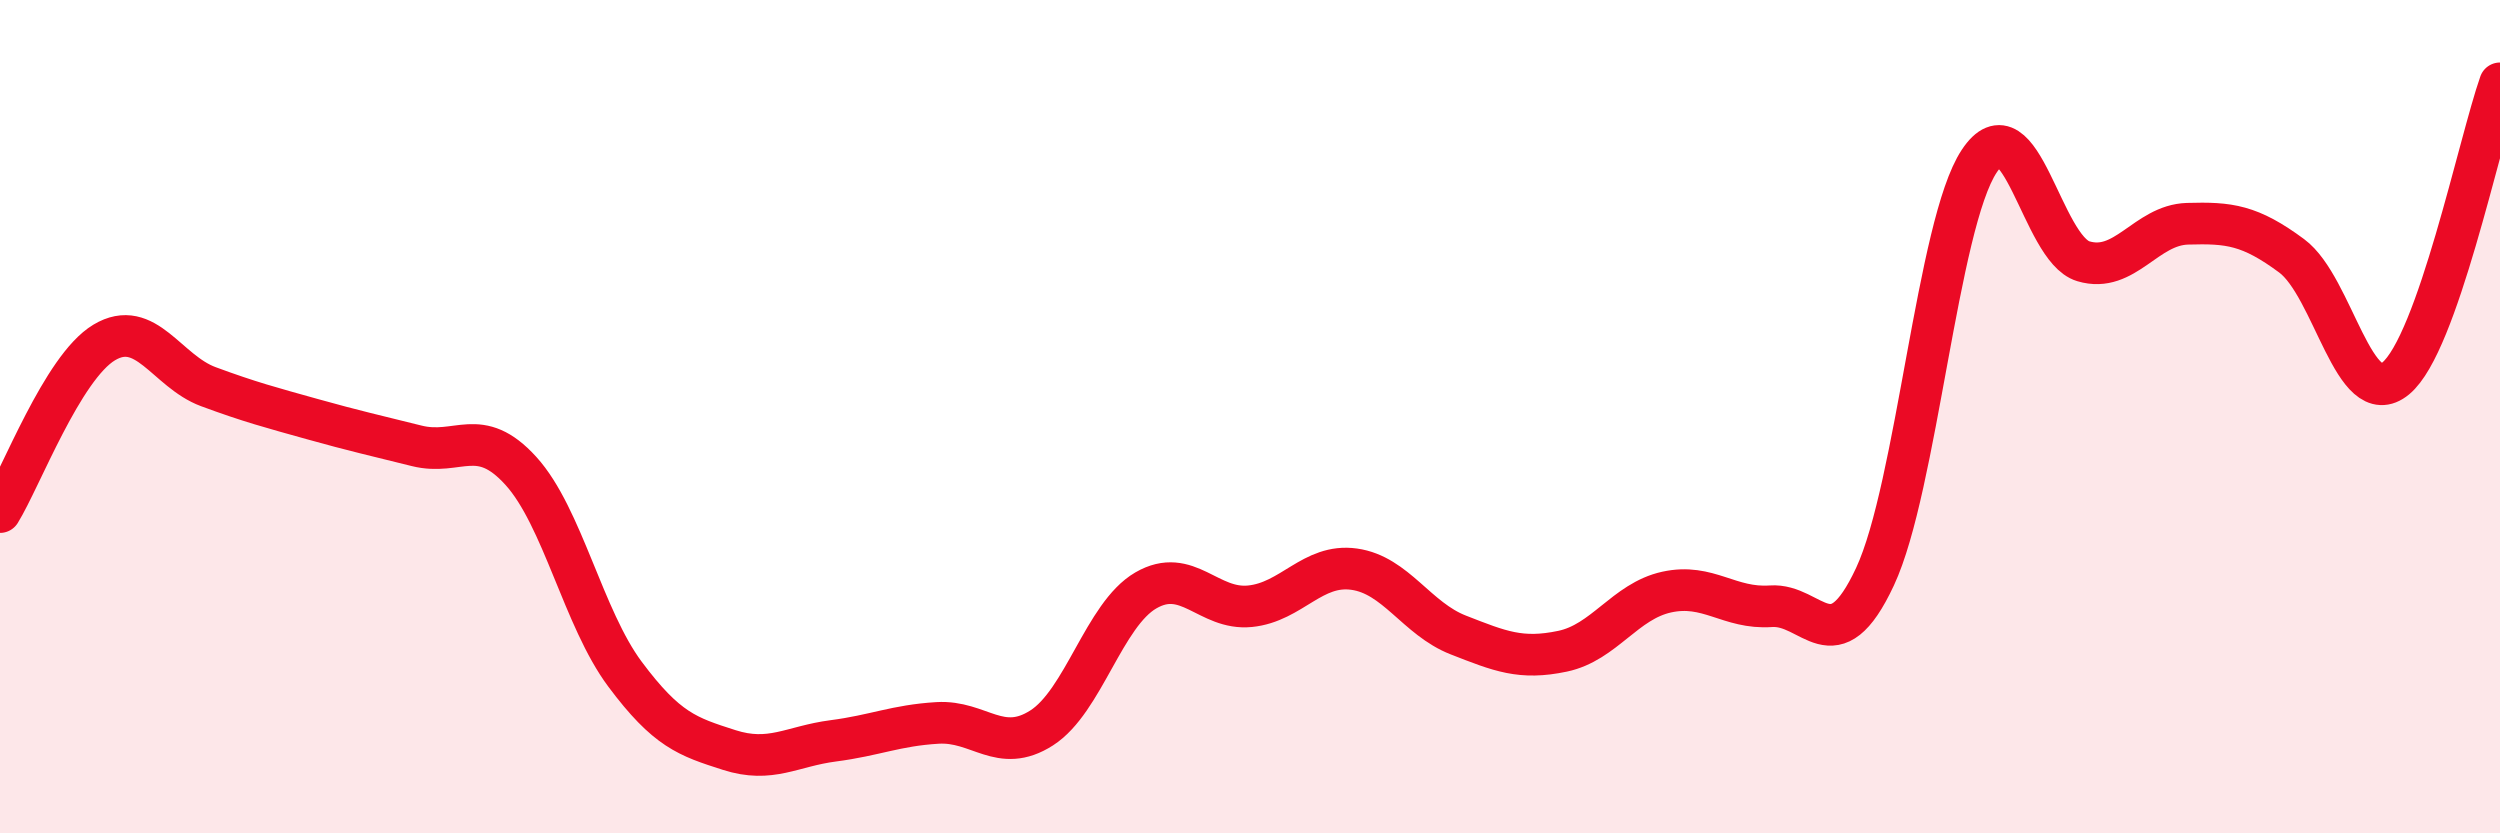 
    <svg width="60" height="20" viewBox="0 0 60 20" xmlns="http://www.w3.org/2000/svg">
      <path
        d="M 0,12.29 C 0.5,11.48 1.5,8.82 2.5,8.22 C 3.5,7.62 4,8.91 5,9.28 C 6,9.65 6.5,9.78 7.5,10.06 C 8.5,10.34 9,10.45 10,10.7 C 11,10.95 11.5,10.2 12.5,11.3 C 13.5,12.4 14,14.84 15,16.18 C 16,17.52 16.5,17.68 17.5,18 C 18.5,18.32 19,17.91 20,17.78 C 21,17.65 21.5,17.41 22.5,17.35 C 23.5,17.29 24,18.11 25,17.47 C 26,16.83 26.5,14.75 27.5,14.17 C 28.5,13.59 29,14.65 30,14.55 C 31,14.45 31.5,13.52 32.5,13.66 C 33.5,13.8 34,14.85 35,15.24 C 36,15.63 36.5,15.84 37.5,15.63 C 38.5,15.42 39,14.43 40,14.21 C 41,13.99 41.5,14.62 42.5,14.55 C 43.5,14.48 44,15.98 45,13.84 C 46,11.7 46.5,5.38 47.5,3.87 C 48.5,2.36 49,5.97 50,6.27 C 51,6.57 51.5,5.4 52.5,5.37 C 53.5,5.34 54,5.4 55,6.14 C 56,6.88 56.5,9.91 57.5,9.08 C 58.5,8.25 59.5,3.42 60,2L60 20L0 20Z"
        fill="#EB0A25"
        opacity="0.1"
        stroke-linecap="round"
        stroke-linejoin="round"
      />
      <path
        d="M 0,12.29 C 0.5,11.48 1.5,8.82 2.5,8.22 C 3.5,7.62 4,8.91 5,9.28 C 6,9.65 6.5,9.78 7.5,10.06 C 8.5,10.34 9,10.45 10,10.7 C 11,10.95 11.5,10.2 12.5,11.3 C 13.5,12.4 14,14.84 15,16.18 C 16,17.52 16.5,17.68 17.5,18 C 18.5,18.32 19,17.91 20,17.78 C 21,17.65 21.5,17.41 22.5,17.35 C 23.5,17.29 24,18.11 25,17.47 C 26,16.83 26.5,14.75 27.5,14.17 C 28.5,13.59 29,14.65 30,14.55 C 31,14.45 31.5,13.52 32.5,13.66 C 33.5,13.8 34,14.85 35,15.24 C 36,15.63 36.5,15.84 37.5,15.63 C 38.5,15.42 39,14.43 40,14.21 C 41,13.99 41.5,14.62 42.5,14.55 C 43.5,14.48 44,15.98 45,13.84 C 46,11.7 46.5,5.38 47.5,3.87 C 48.5,2.36 49,5.97 50,6.27 C 51,6.57 51.5,5.4 52.5,5.37 C 53.5,5.34 54,5.4 55,6.14 C 56,6.88 56.5,9.91 57.5,9.08 C 58.5,8.25 59.5,3.42 60,2"
        stroke="#EB0A25"
        stroke-width="1"
        fill="none"
        stroke-linecap="round"
        stroke-linejoin="round"
      />
    </svg>
  